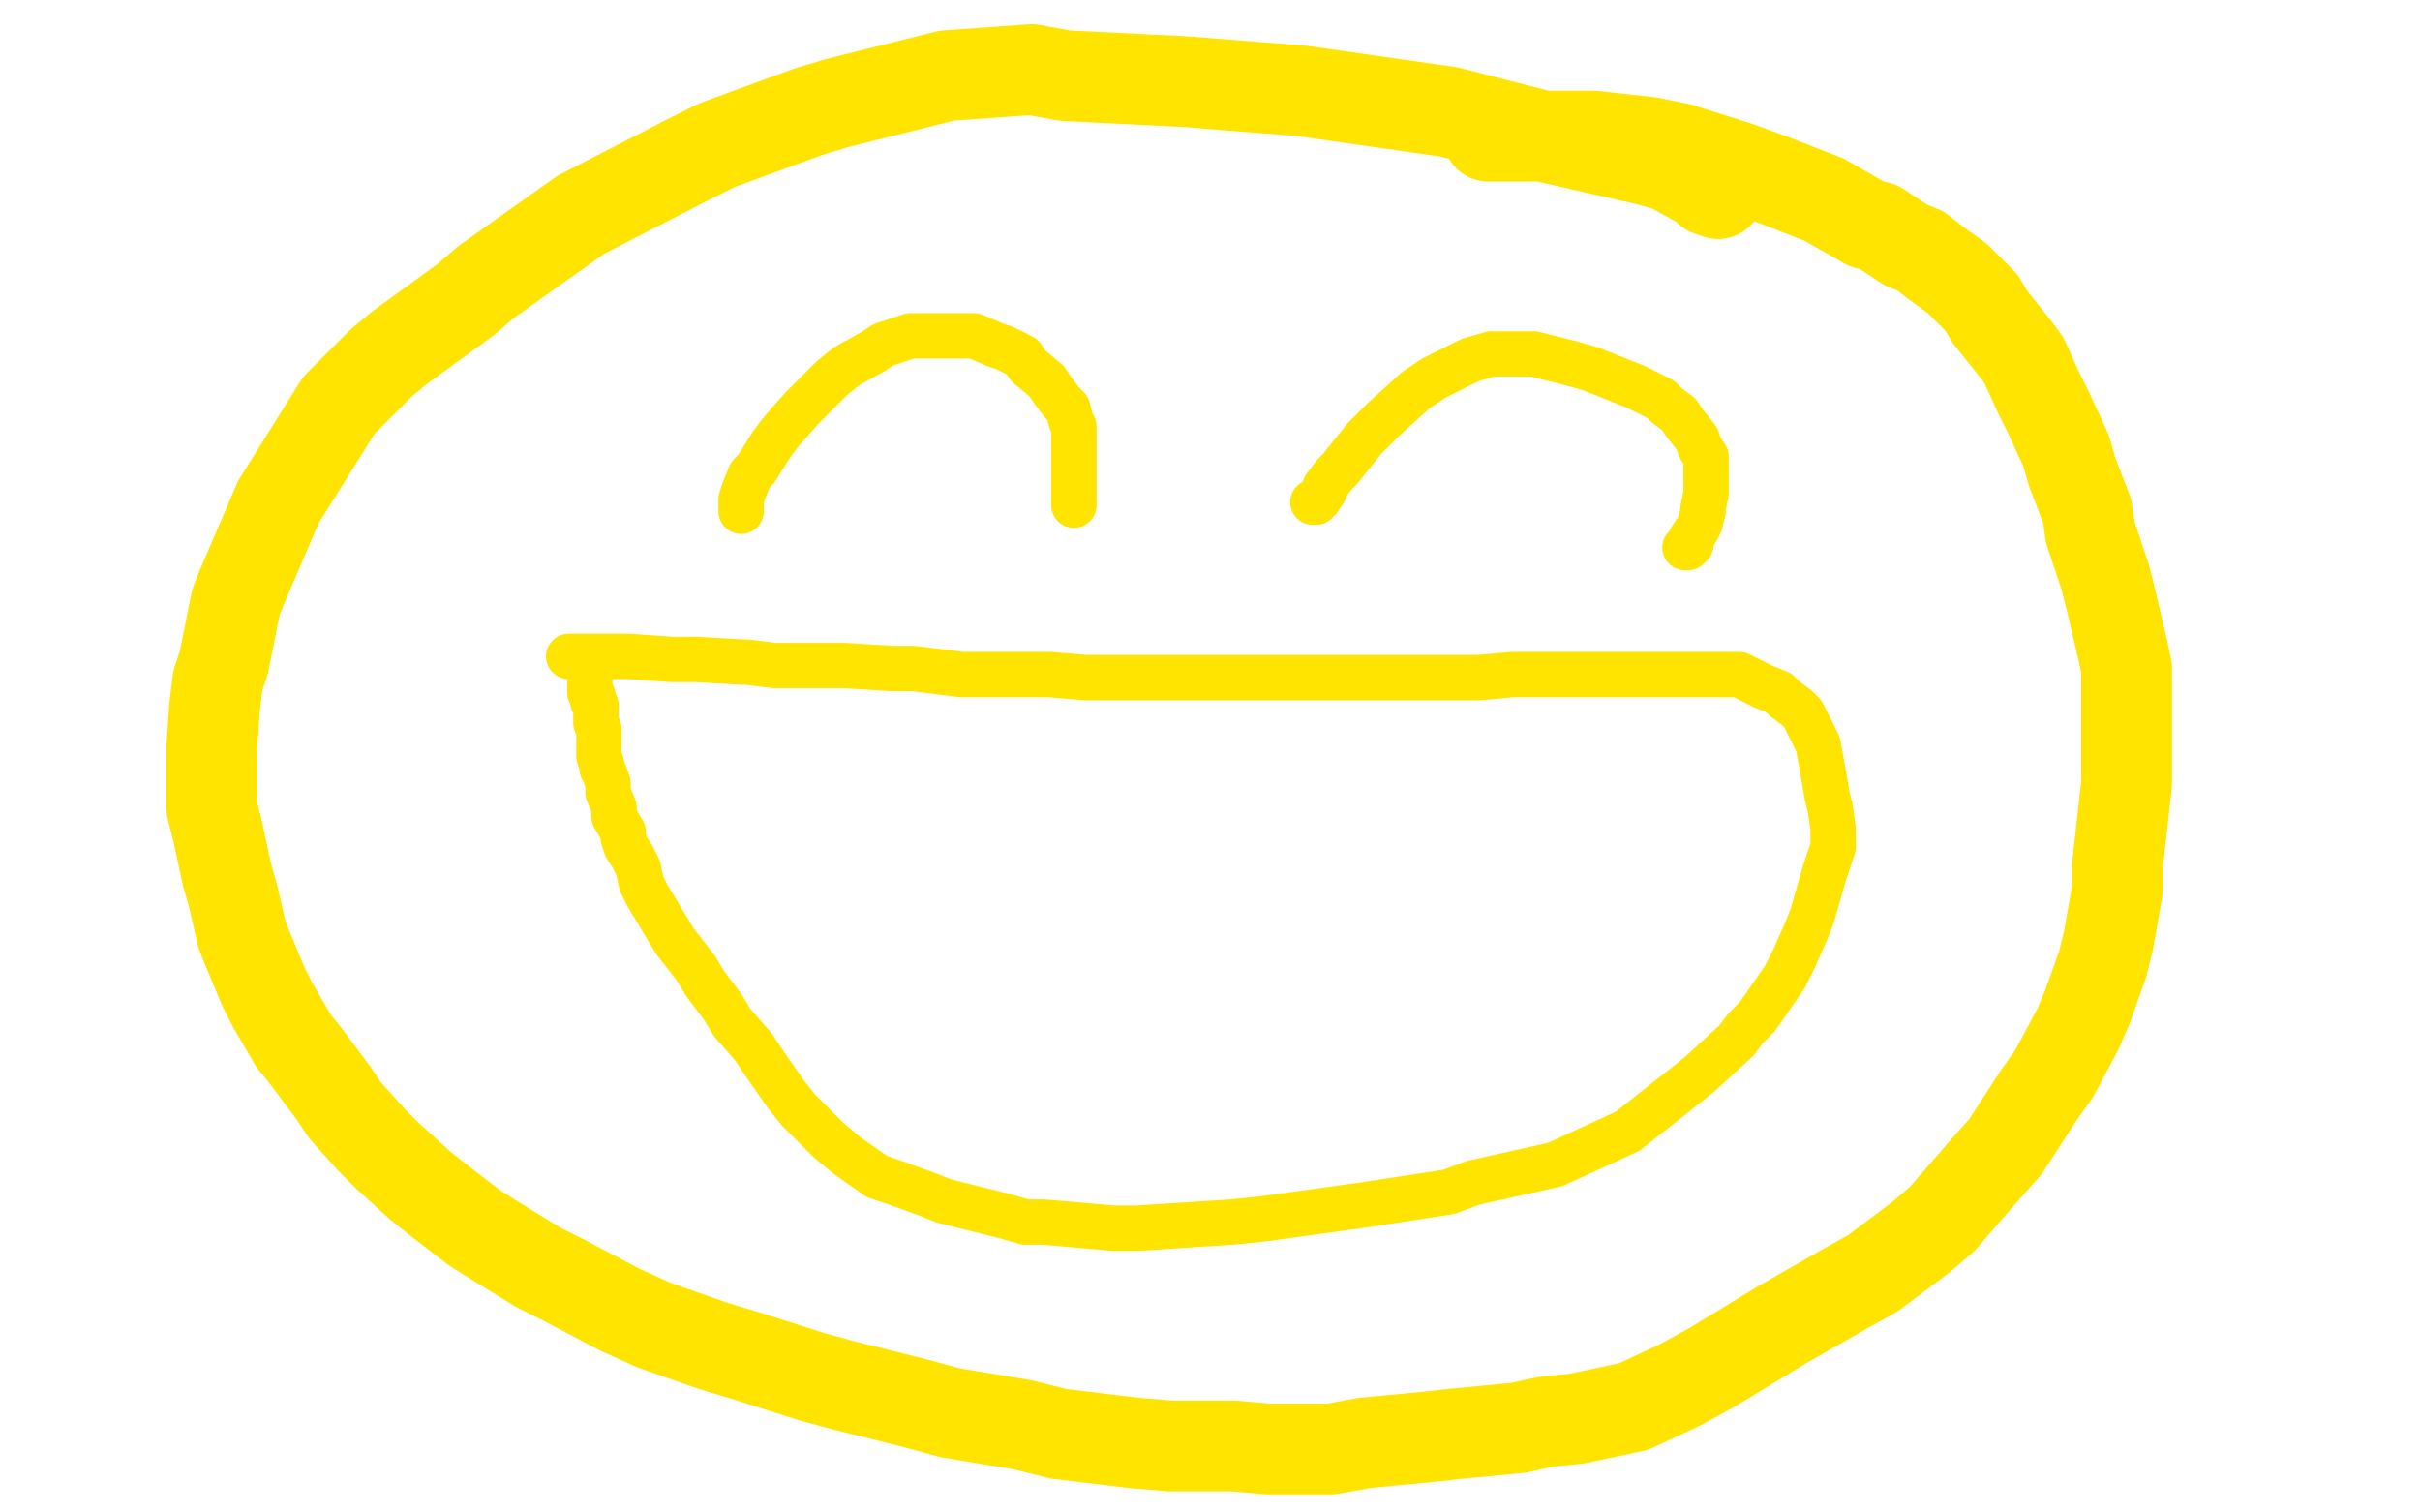 <?xml version="1.0" standalone="no"?>
<!DOCTYPE svg PUBLIC "-//W3C//DTD SVG 1.1//EN"
"http://www.w3.org/Graphics/SVG/1.1/DTD/svg11.dtd">

<svg width="800" height="500" version="1.1" xmlns="http://www.w3.org/2000/svg" xmlns:xlink="http://www.w3.org/1999/xlink" style="stroke-antialiasing: false"><desc>This SVG has been created on https://colorillo.com/</desc><rect x='0' y='0' width='800' height='500' style='fill: rgb(255,255,255); stroke-width:0' /><polyline points="568,64 565,63 565,63 563,61 563,61 561,60 561,60 552,55 552,55 545,53 545,53 523,48 523,48 510,45 510,45 479,37 479,37 430,30 430,30 417,29 417,29 392,27 392,27 352,25 341,23 313,25 305,27 277,34 267,37 237,48 227,53 192,71 161,93 154,99 132,115 126,120 112,134 92,166 80,194 78,199 74,219 72,225 71,233 70,247 70,252 70,267 72,275 75,289 77,296 80,309 82,314 87,326 90,332 97,344 101,349 110,361 114,367 123,377 128,382 139,392 144,396 157,406 165,411 178,419 186,423 205,433 216,438 236,445 246,448 268,455 279,458 303,464 314,467 338,471 350,474 375,477 387,478 408,478 419,479 440,479 451,477 472,475 481,474 502,472 511,470 521,469 540,465 555,458 566,452 589,438 610,426 619,421 635,409 642,403 655,388 663,379 674,362 679,355 687,340 690,333 695,319 697,311 700,294 700,286 702,268 703,259 703,243 703,235 703,221 702,216 698,199 696,191 691,176 690,169 685,156 683,149 677,136 674,130 669,119 666,115 658,105 655,100 647,92 640,87 635,83 630,81 621,75 617,74 603,66 585,59 574,55 555,49 545,47 527,45 516,45 492,45" style="fill: none; stroke: #ffe400; stroke-width: 30; stroke-linejoin: round; stroke-linecap: round; stroke-antialiasing: false; stroke-antialias: 0; opacity: 1.0"/>
<polyline points="245,169 245,167 245,167 245,165 245,165 246,162 246,162 248,157 248,157 250,155 250,155 255,147 255,147 258,143 258,143 265,135 265,135 275,125 275,125 280,121 280,121 289,116 289,116 292,114 292,114 298,112 301,111 309,111 312,111 320,111 322,111 329,114 332,115 338,118 340,121 346,126 348,129 351,133 353,135 354,139 355,141 355,143 355,147 355,153 355,157 355,159 355,162 355,164 355,165 355,166 355,167" style="fill: none; stroke: #ffe400; stroke-width: 15; stroke-linejoin: round; stroke-linecap: round; stroke-antialiasing: false; stroke-antialias: 0; opacity: 1.0"/>
<polyline points="434,166 435,166 435,166 436,165 436,165 438,162 438,162 438,161 438,161 441,157 441,157 443,155 443,155 451,145 451,145 457,139 457,139 468,129 468,129 474,125 474,125 482,121 482,121 486,119 493,117 498,117 507,117 519,120 526,122 536,126 541,128 549,132 551,134 555,137 557,140 561,145 562,148 564,151 564,153 564,157 564,161 564,163 563,168 563,169 562,173 561,175 559,178 559,180 558,181 557,181" style="fill: none; stroke: #ffe400; stroke-width: 15; stroke-linejoin: round; stroke-linecap: round; stroke-antialiasing: false; stroke-antialias: 0; opacity: 1.0"/>
<polyline points="188,217 192,217 192,217 194,217 194,217 202,217 202,217 208,217 208,217 222,218 222,218 230,218 230,218 248,219 248,219 256,220 256,220 272,220 272,220 279,220 279,220 295,221 295,221 302,221 318,223 326,223 340,223 347,223 359,224 366,224 380,224 386,224 419,224 426,224 437,224 443,224 454,224 461,224 472,224 476,224 489,224 500,223 506,223 518,223 524,223 535,223 541,223 550,223 553,223 560,223 564,223 569,223 570,223 574,223 575,223 581,226 583,227 588,229 590,231 594,234 596,236 599,242 601,246 603,257 604,263 605,267 606,274 606,277 606,280 603,289 599,303 597,308 593,317 590,323 581,336 577,340 574,344 562,355 557,359 538,374 514,385 487,391 479,394 453,398 446,399 417,403 407,404 376,406 368,406 345,404 339,404 332,402 312,397 307,395 296,391 293,390 290,389 280,382 274,377 264,367 260,362 253,352 249,346 242,338 239,333 233,325 230,320 223,311 220,306 214,296 212,292 211,287 209,283 207,280 206,277 206,275 203,270 203,267 201,262 201,259 200,256 199,254 199,253 198,250 198,245 198,243 198,241 197,239 197,237 197,236 197,233 196,232 196,231 196,230 195,229 195,227 195,226 195,225 195,224 195,223" style="fill: none; stroke: #ffe400; stroke-width: 15; stroke-linejoin: round; stroke-linecap: round; stroke-antialiasing: false; stroke-antialias: 0; opacity: 1.0"/>
</svg>
